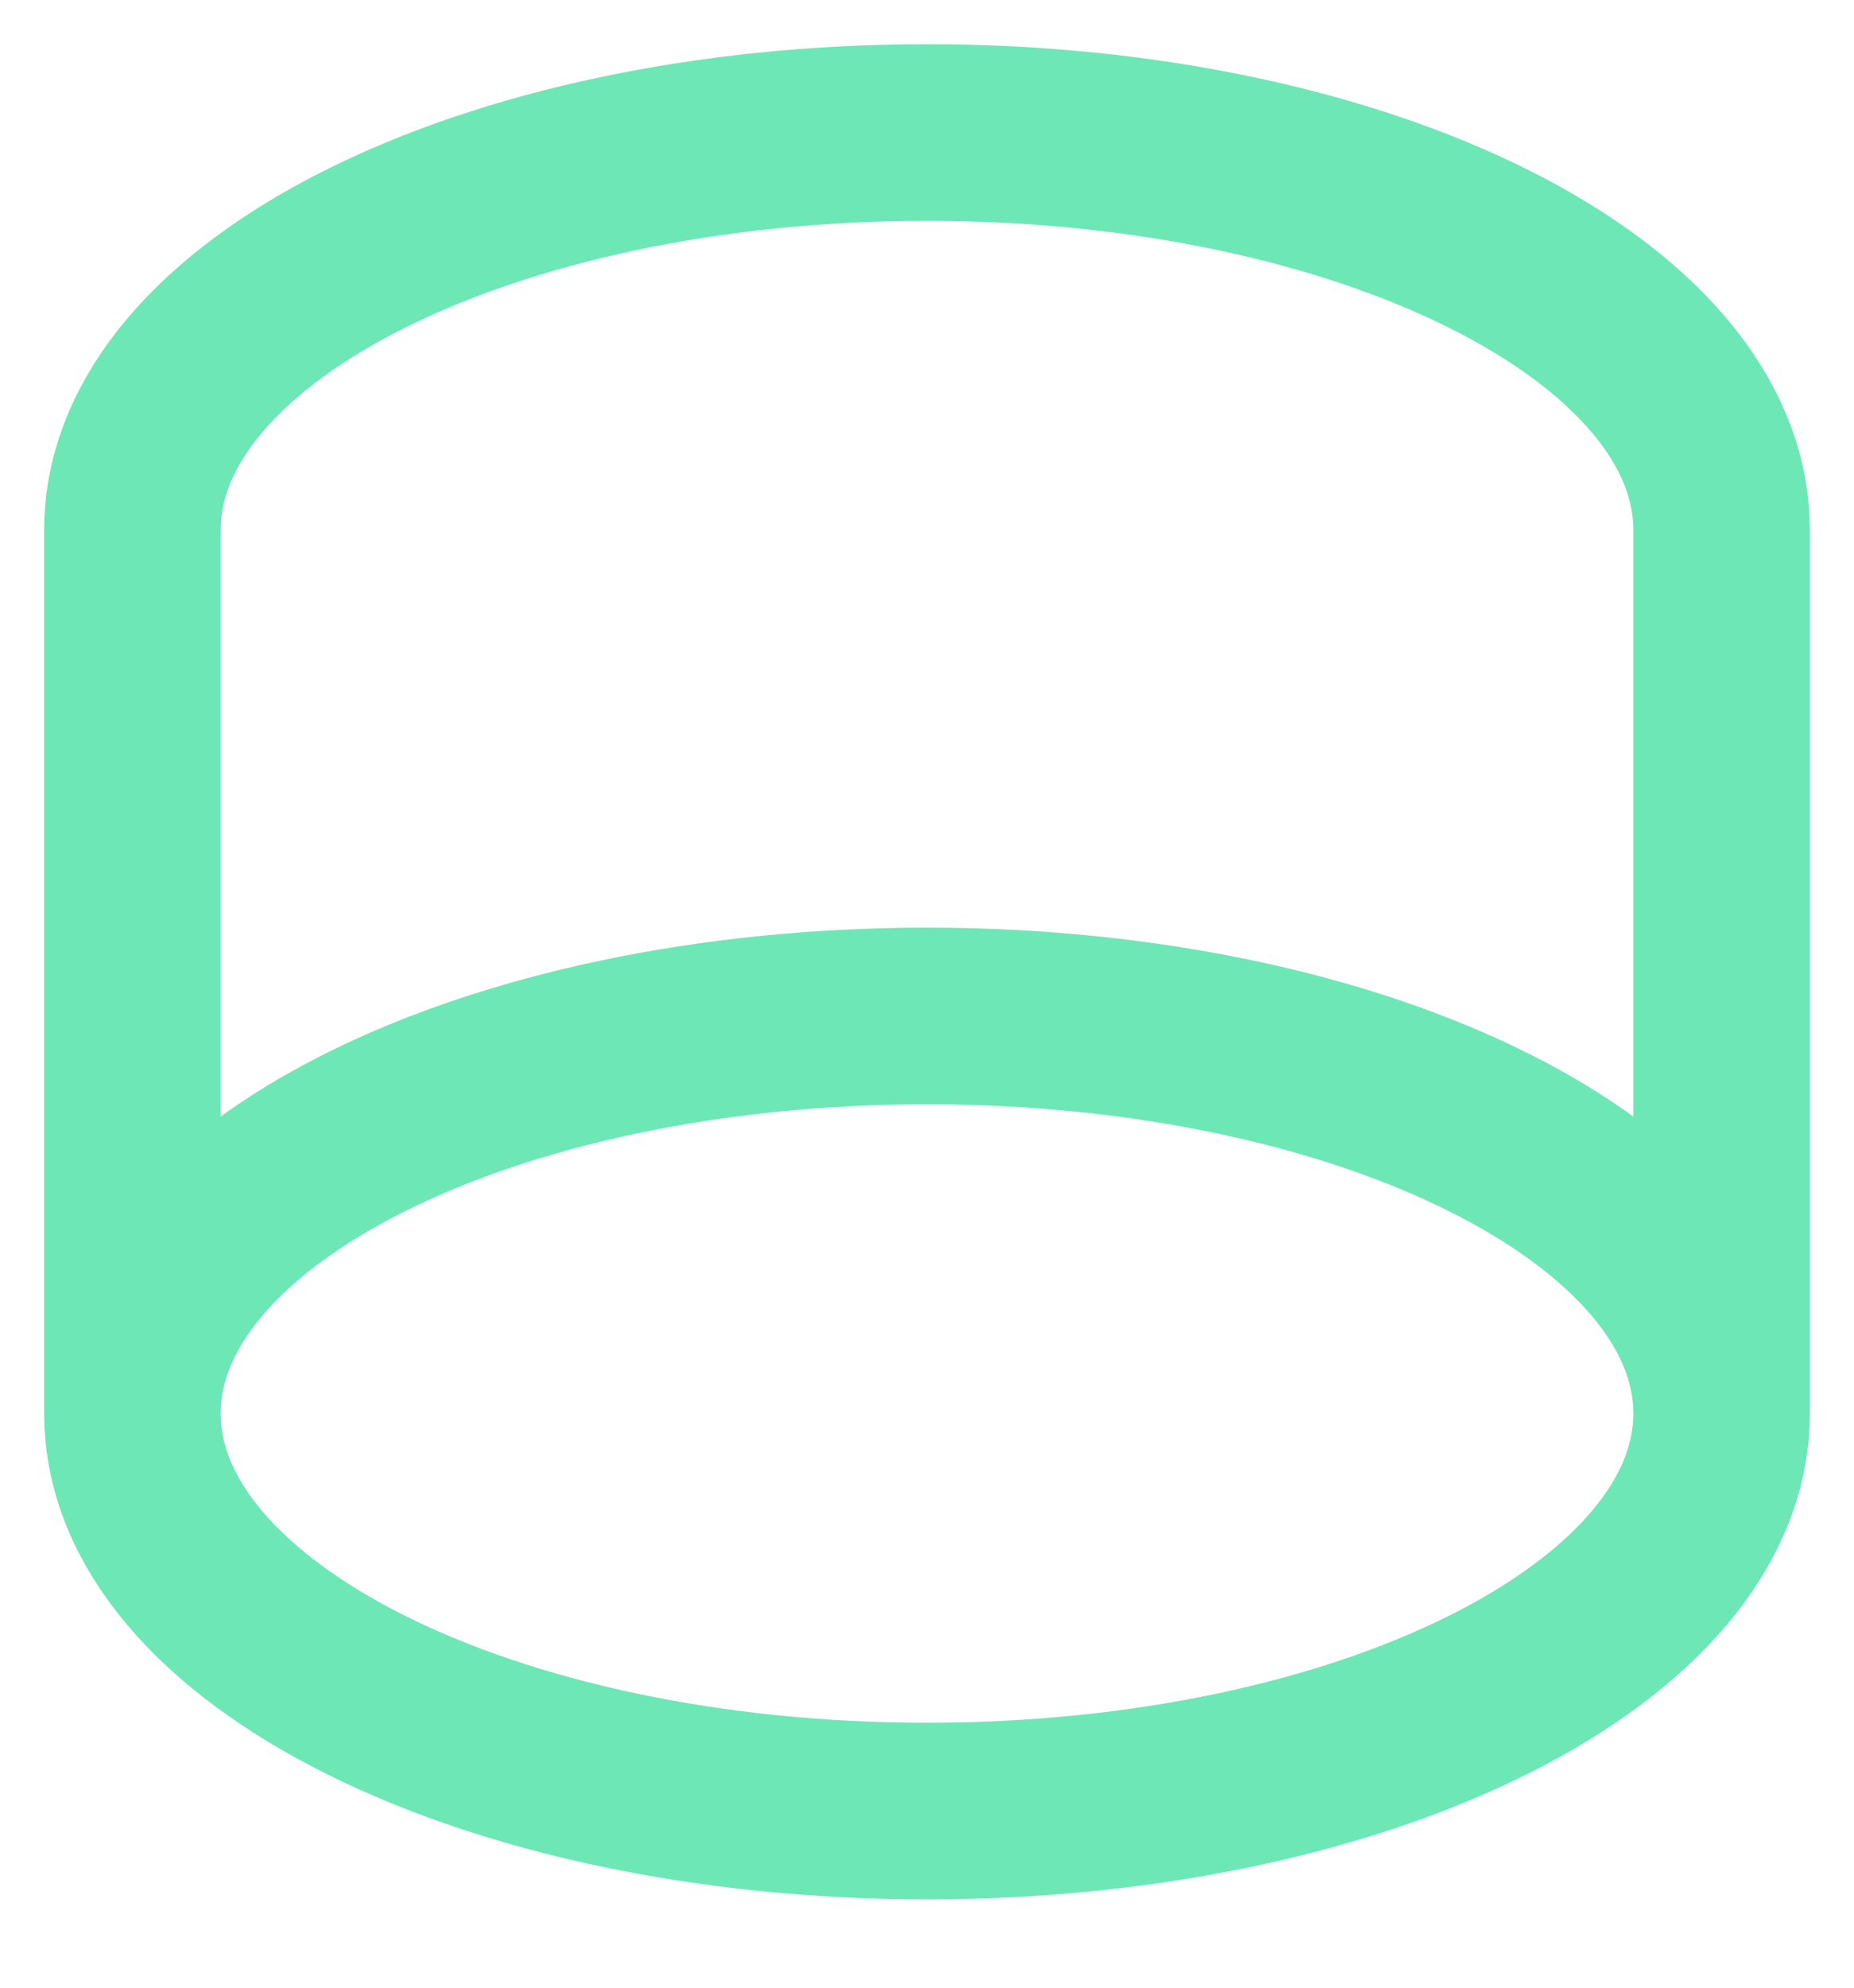 <?xml version="1.0" encoding="utf-8"?>
<svg xmlns="http://www.w3.org/2000/svg" fill="none" height="100%" overflow="visible" preserveAspectRatio="none" style="display: block;" viewBox="0 0 14 15" width="100%">
<path d="M13 10.667C13 12.323 10.313 13.667 7 13.667C3.687 13.667 1 12.323 1 10.667M13 10.667C13 9.01 10.313 7.667 7 7.667C3.687 7.667 1 9.01 1 10.667M13 10.667V4C13 2.343 10.313 1 7 1C3.687 1 1 2.343 1 4V10.667" id="Vector" stroke="#6EE7B7" stroke-linecap="round" stroke-width="1.333"/>
</svg>